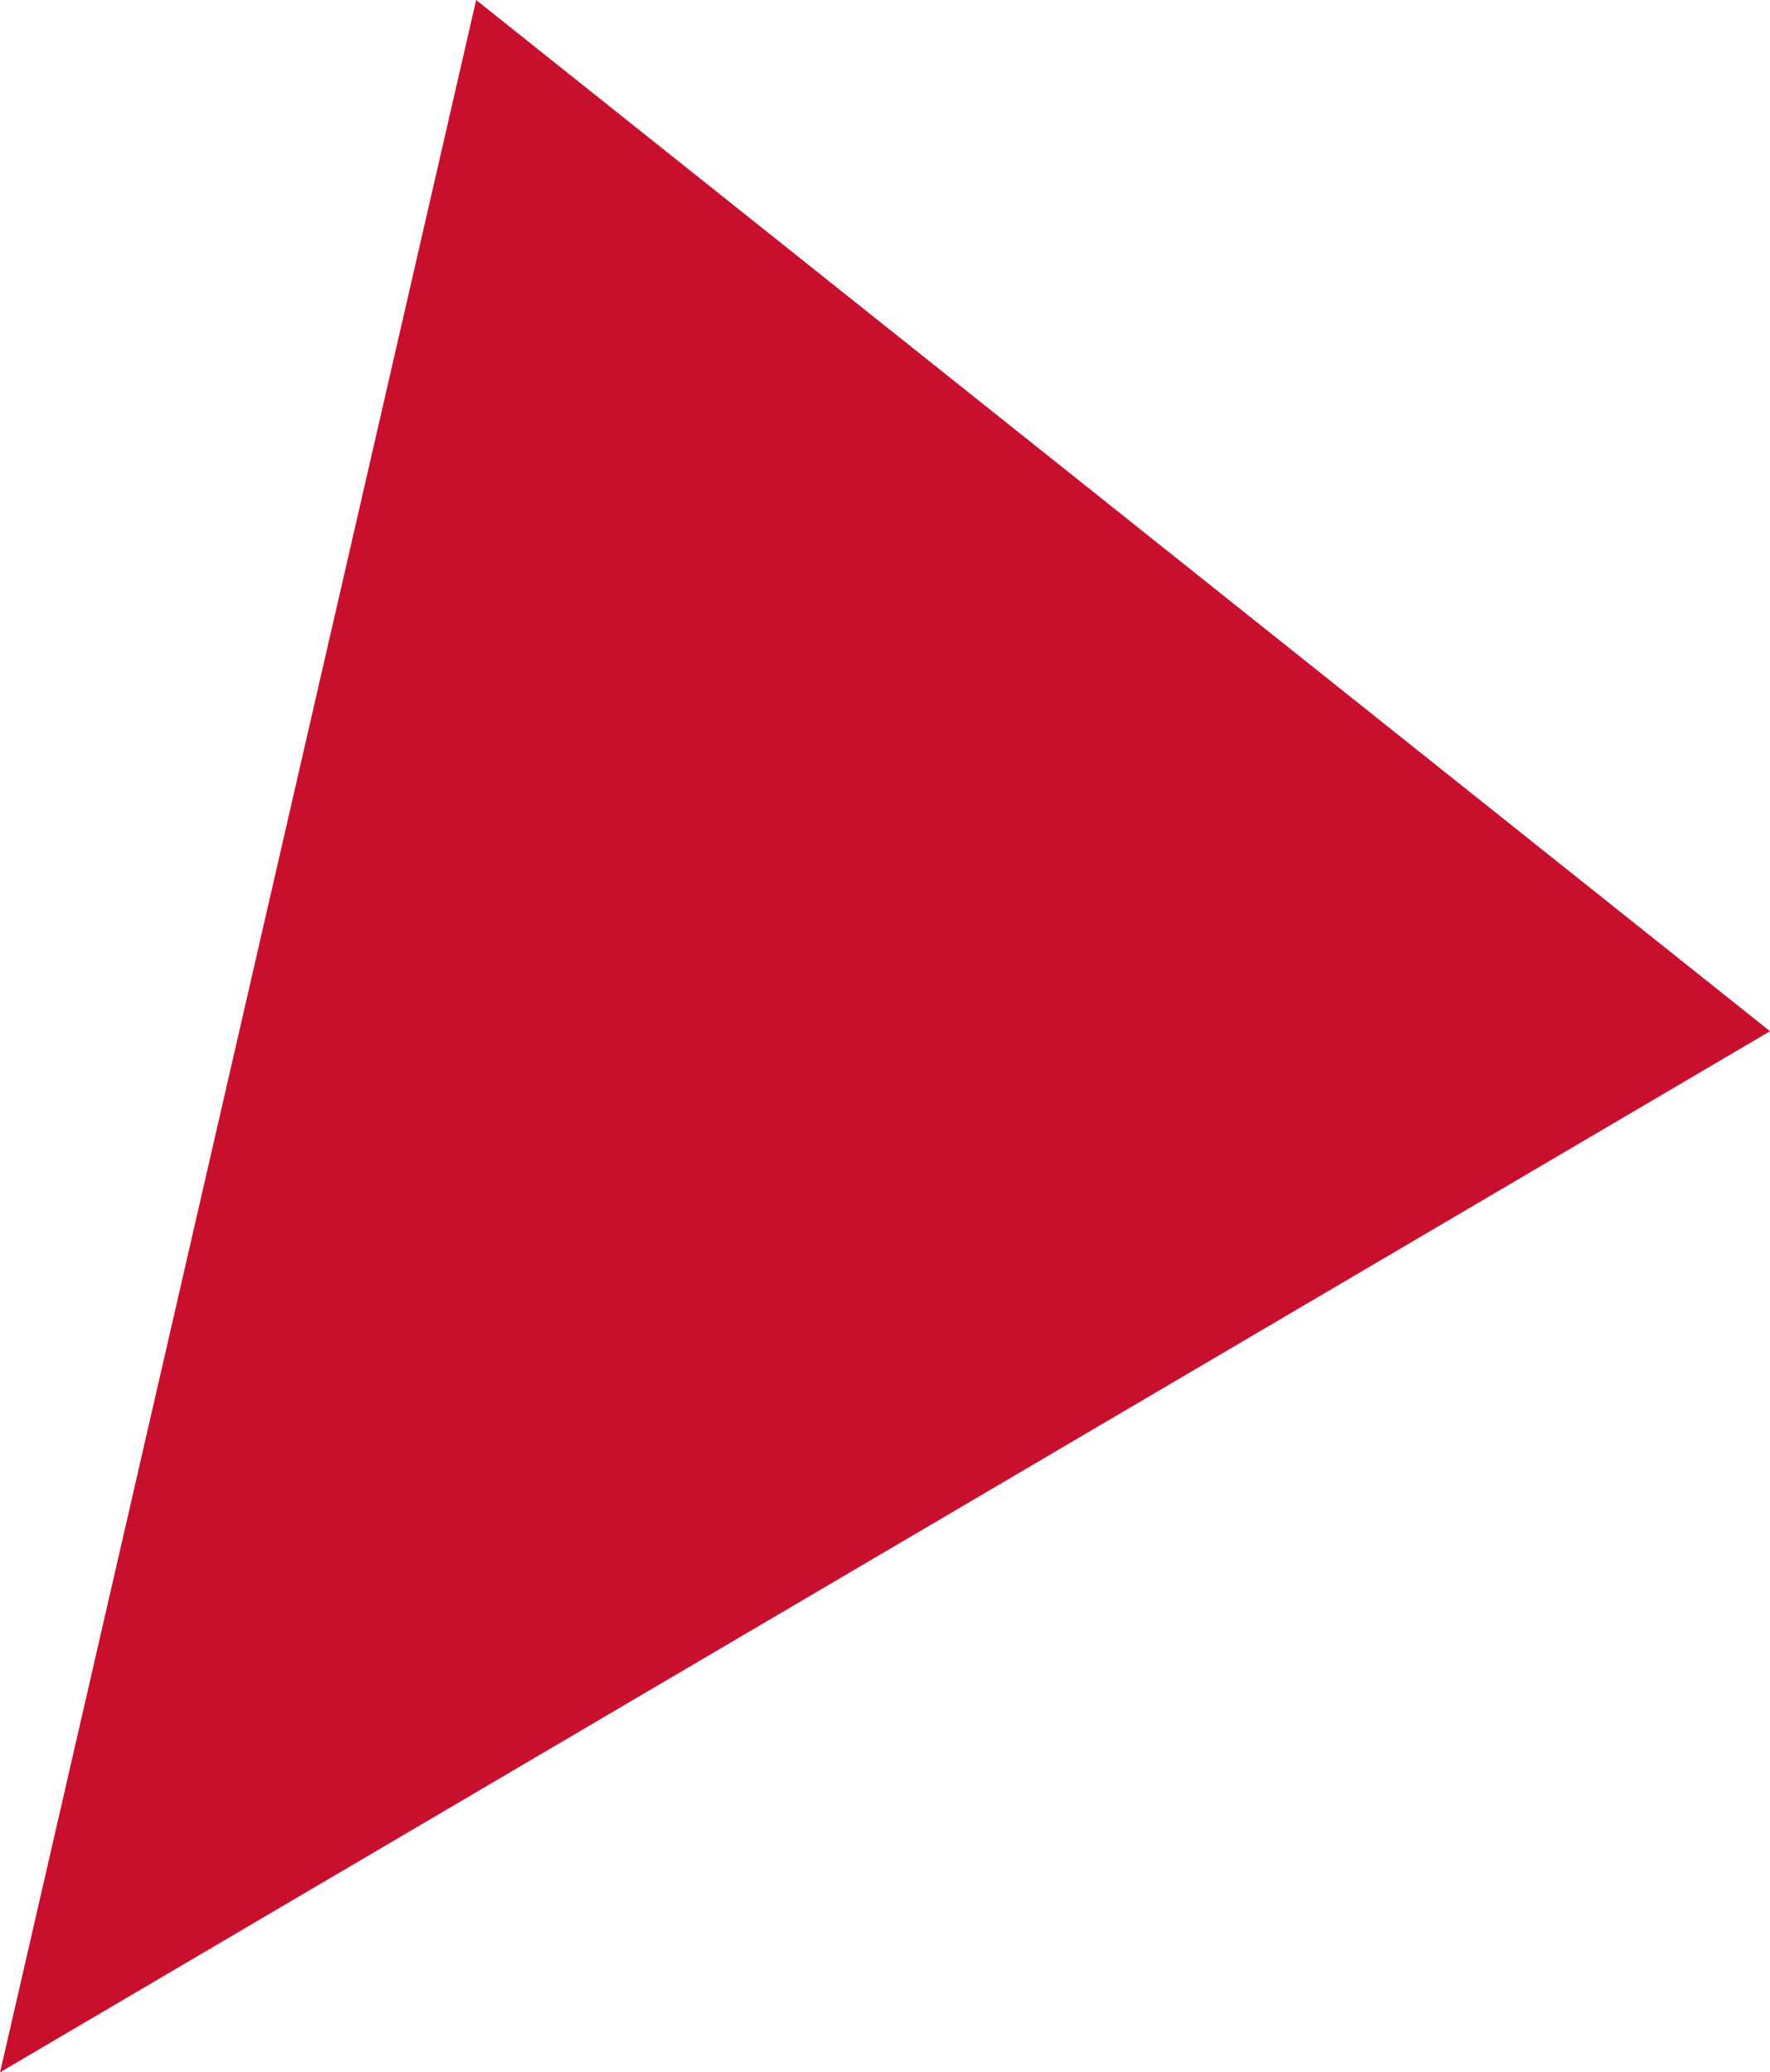 <?xml version="1.0" encoding="UTF-8"?>
<svg xmlns="http://www.w3.org/2000/svg" width="100.011" height="117.069" viewBox="0 0 100.011 117.069">
  <path id="Tracciato_5714" data-name="Tracciato 5714" d="M571.4,385.257,498.291,327l-26.9,117.069Z" transform="translate(-471.387 -327)" fill="#c8102e"></path>
</svg>
